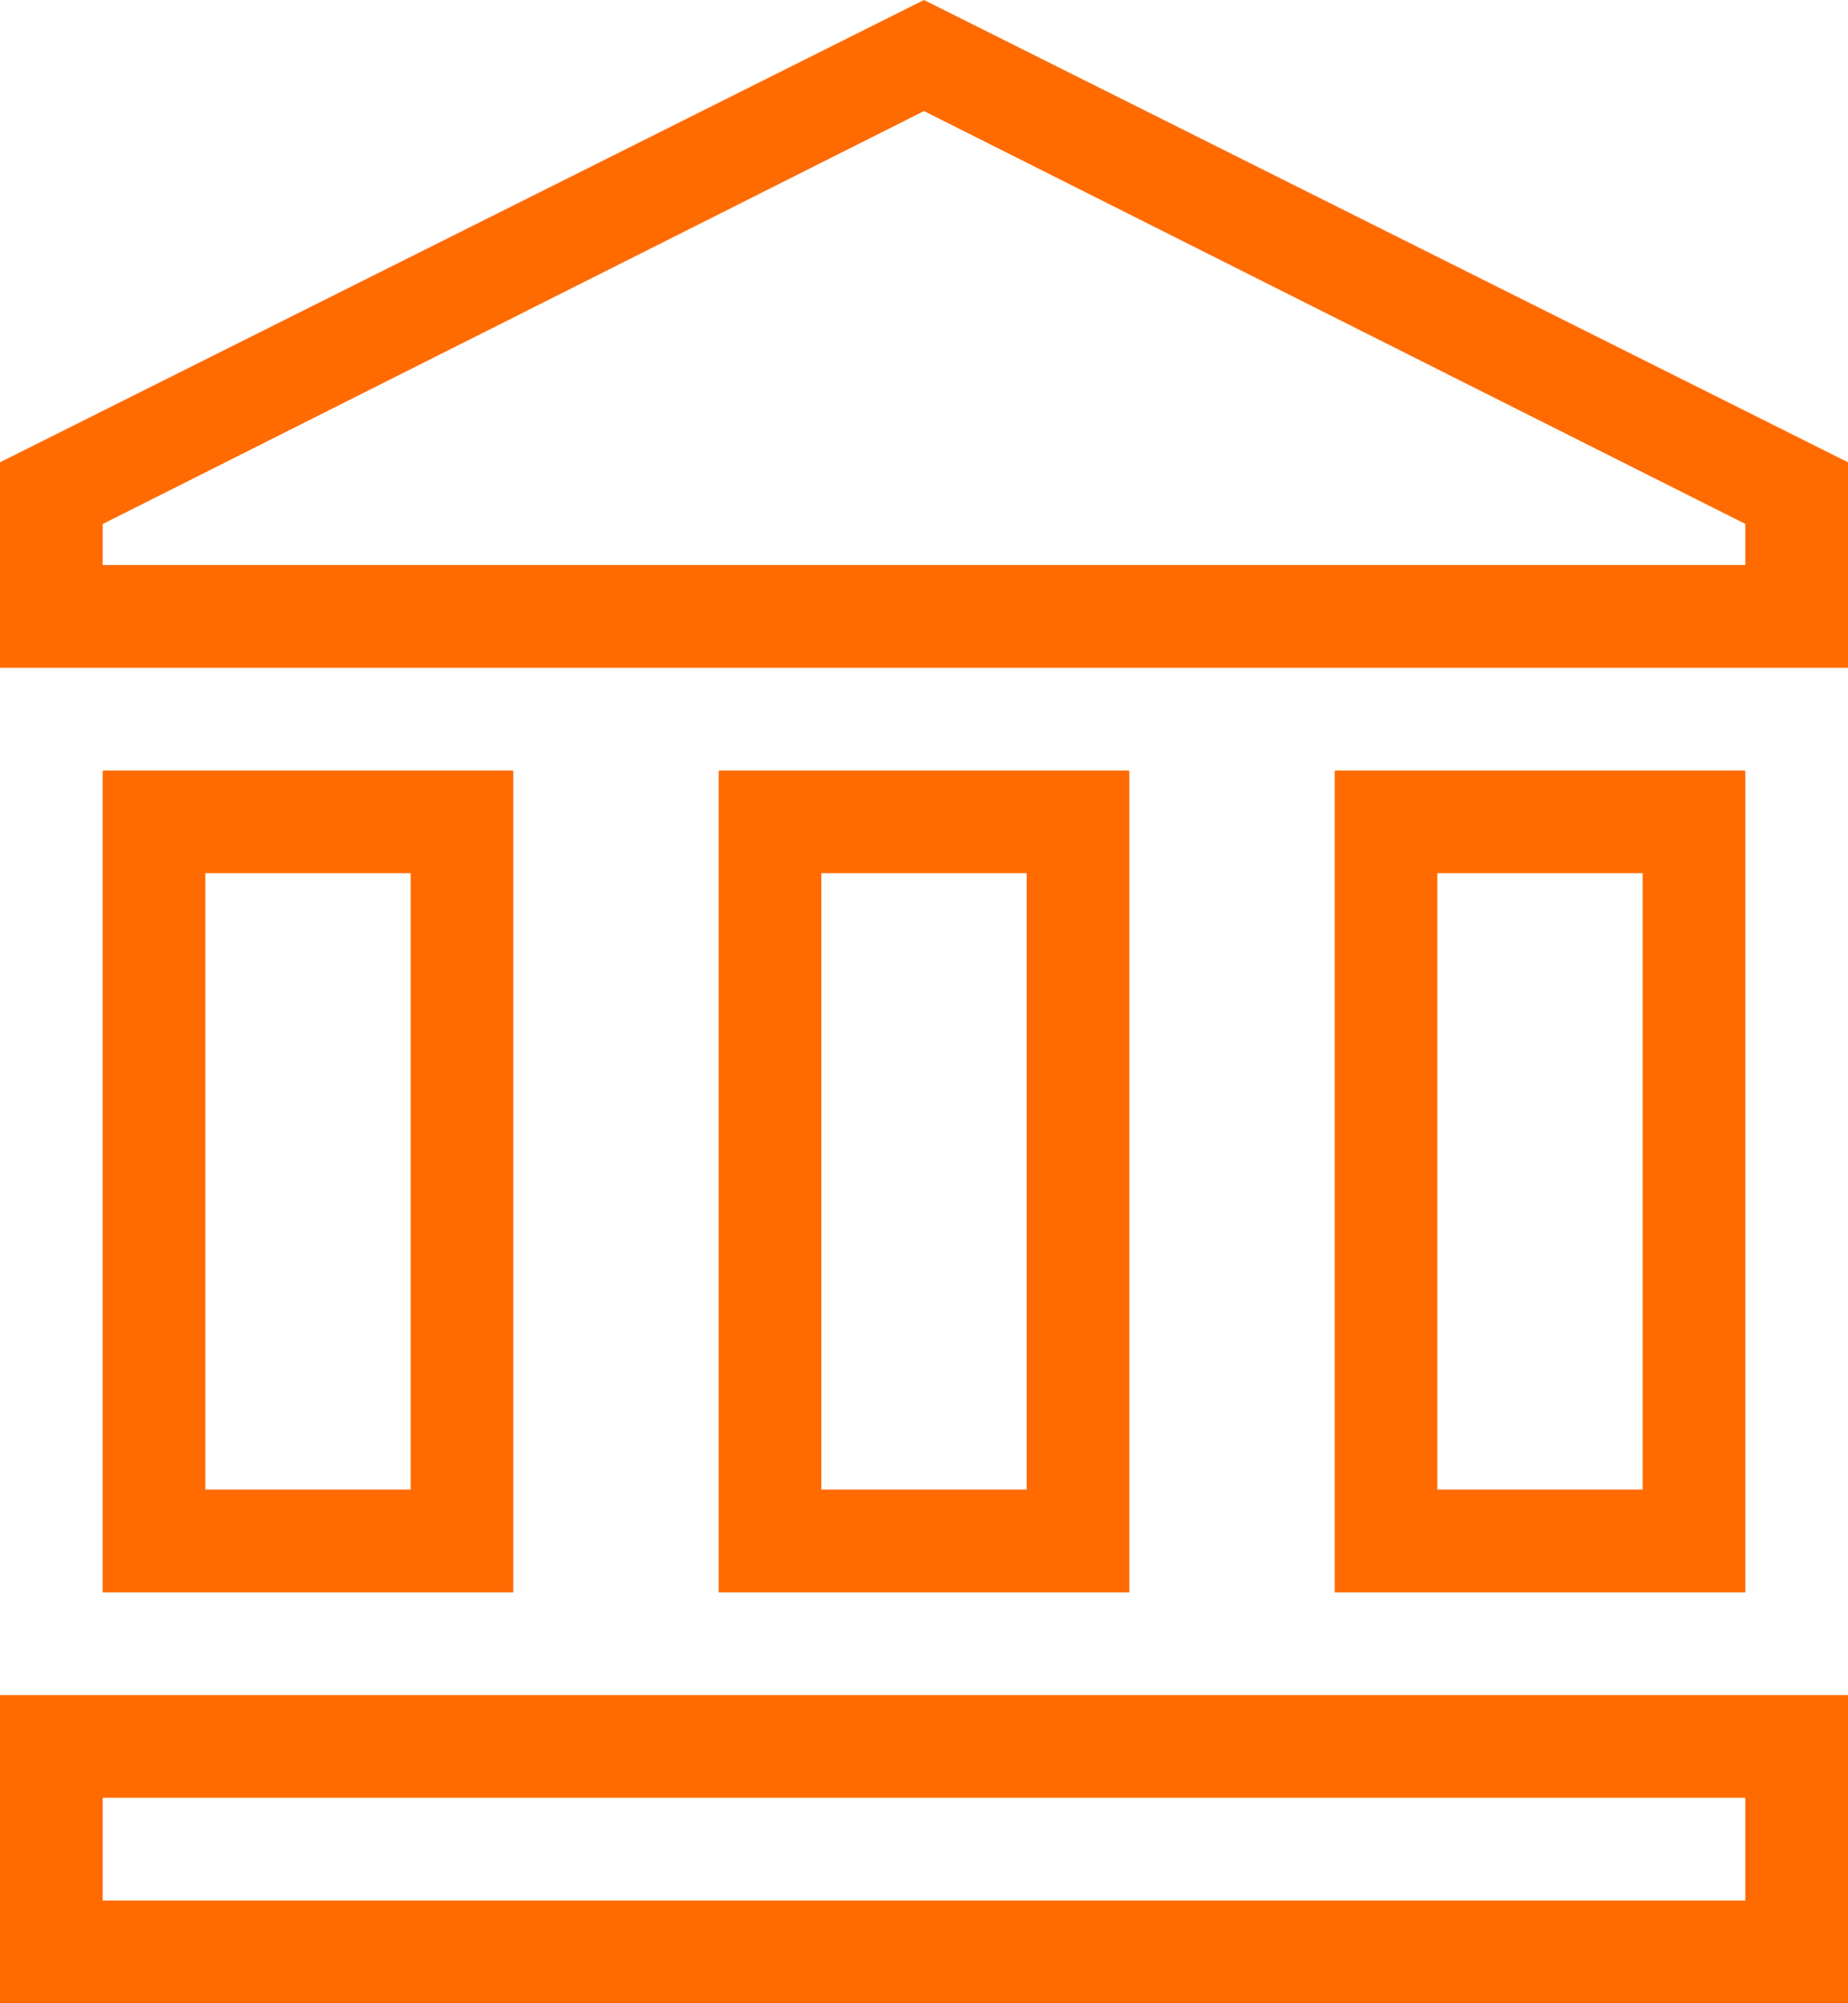 <?xml version="1.0" encoding="UTF-8"?> <svg xmlns="http://www.w3.org/2000/svg" width="84" height="91" viewBox="0 0 84 91" fill="none"> <path d="M42 0L84 21V30.333H0V21L42 0ZM60.667 35H79.333V72.333H60.667V35ZM0 91V77H84V91H0ZM32.667 35H51.333V72.333H32.667V35ZM4.667 35H23.333V72.333H4.667V35ZM4.667 81.667V86.333H79.333V81.667H4.667ZM9.333 39.667V67.667H18.667V39.667H9.333ZM37.333 39.667V67.667H46.667V39.667H37.333ZM65.333 39.667V67.667H74.667V39.667H65.333ZM4.667 25.667H79.333V23.8L42 5.045L4.667 23.805V25.667Z" fill="#FF6B00"></path> </svg> 